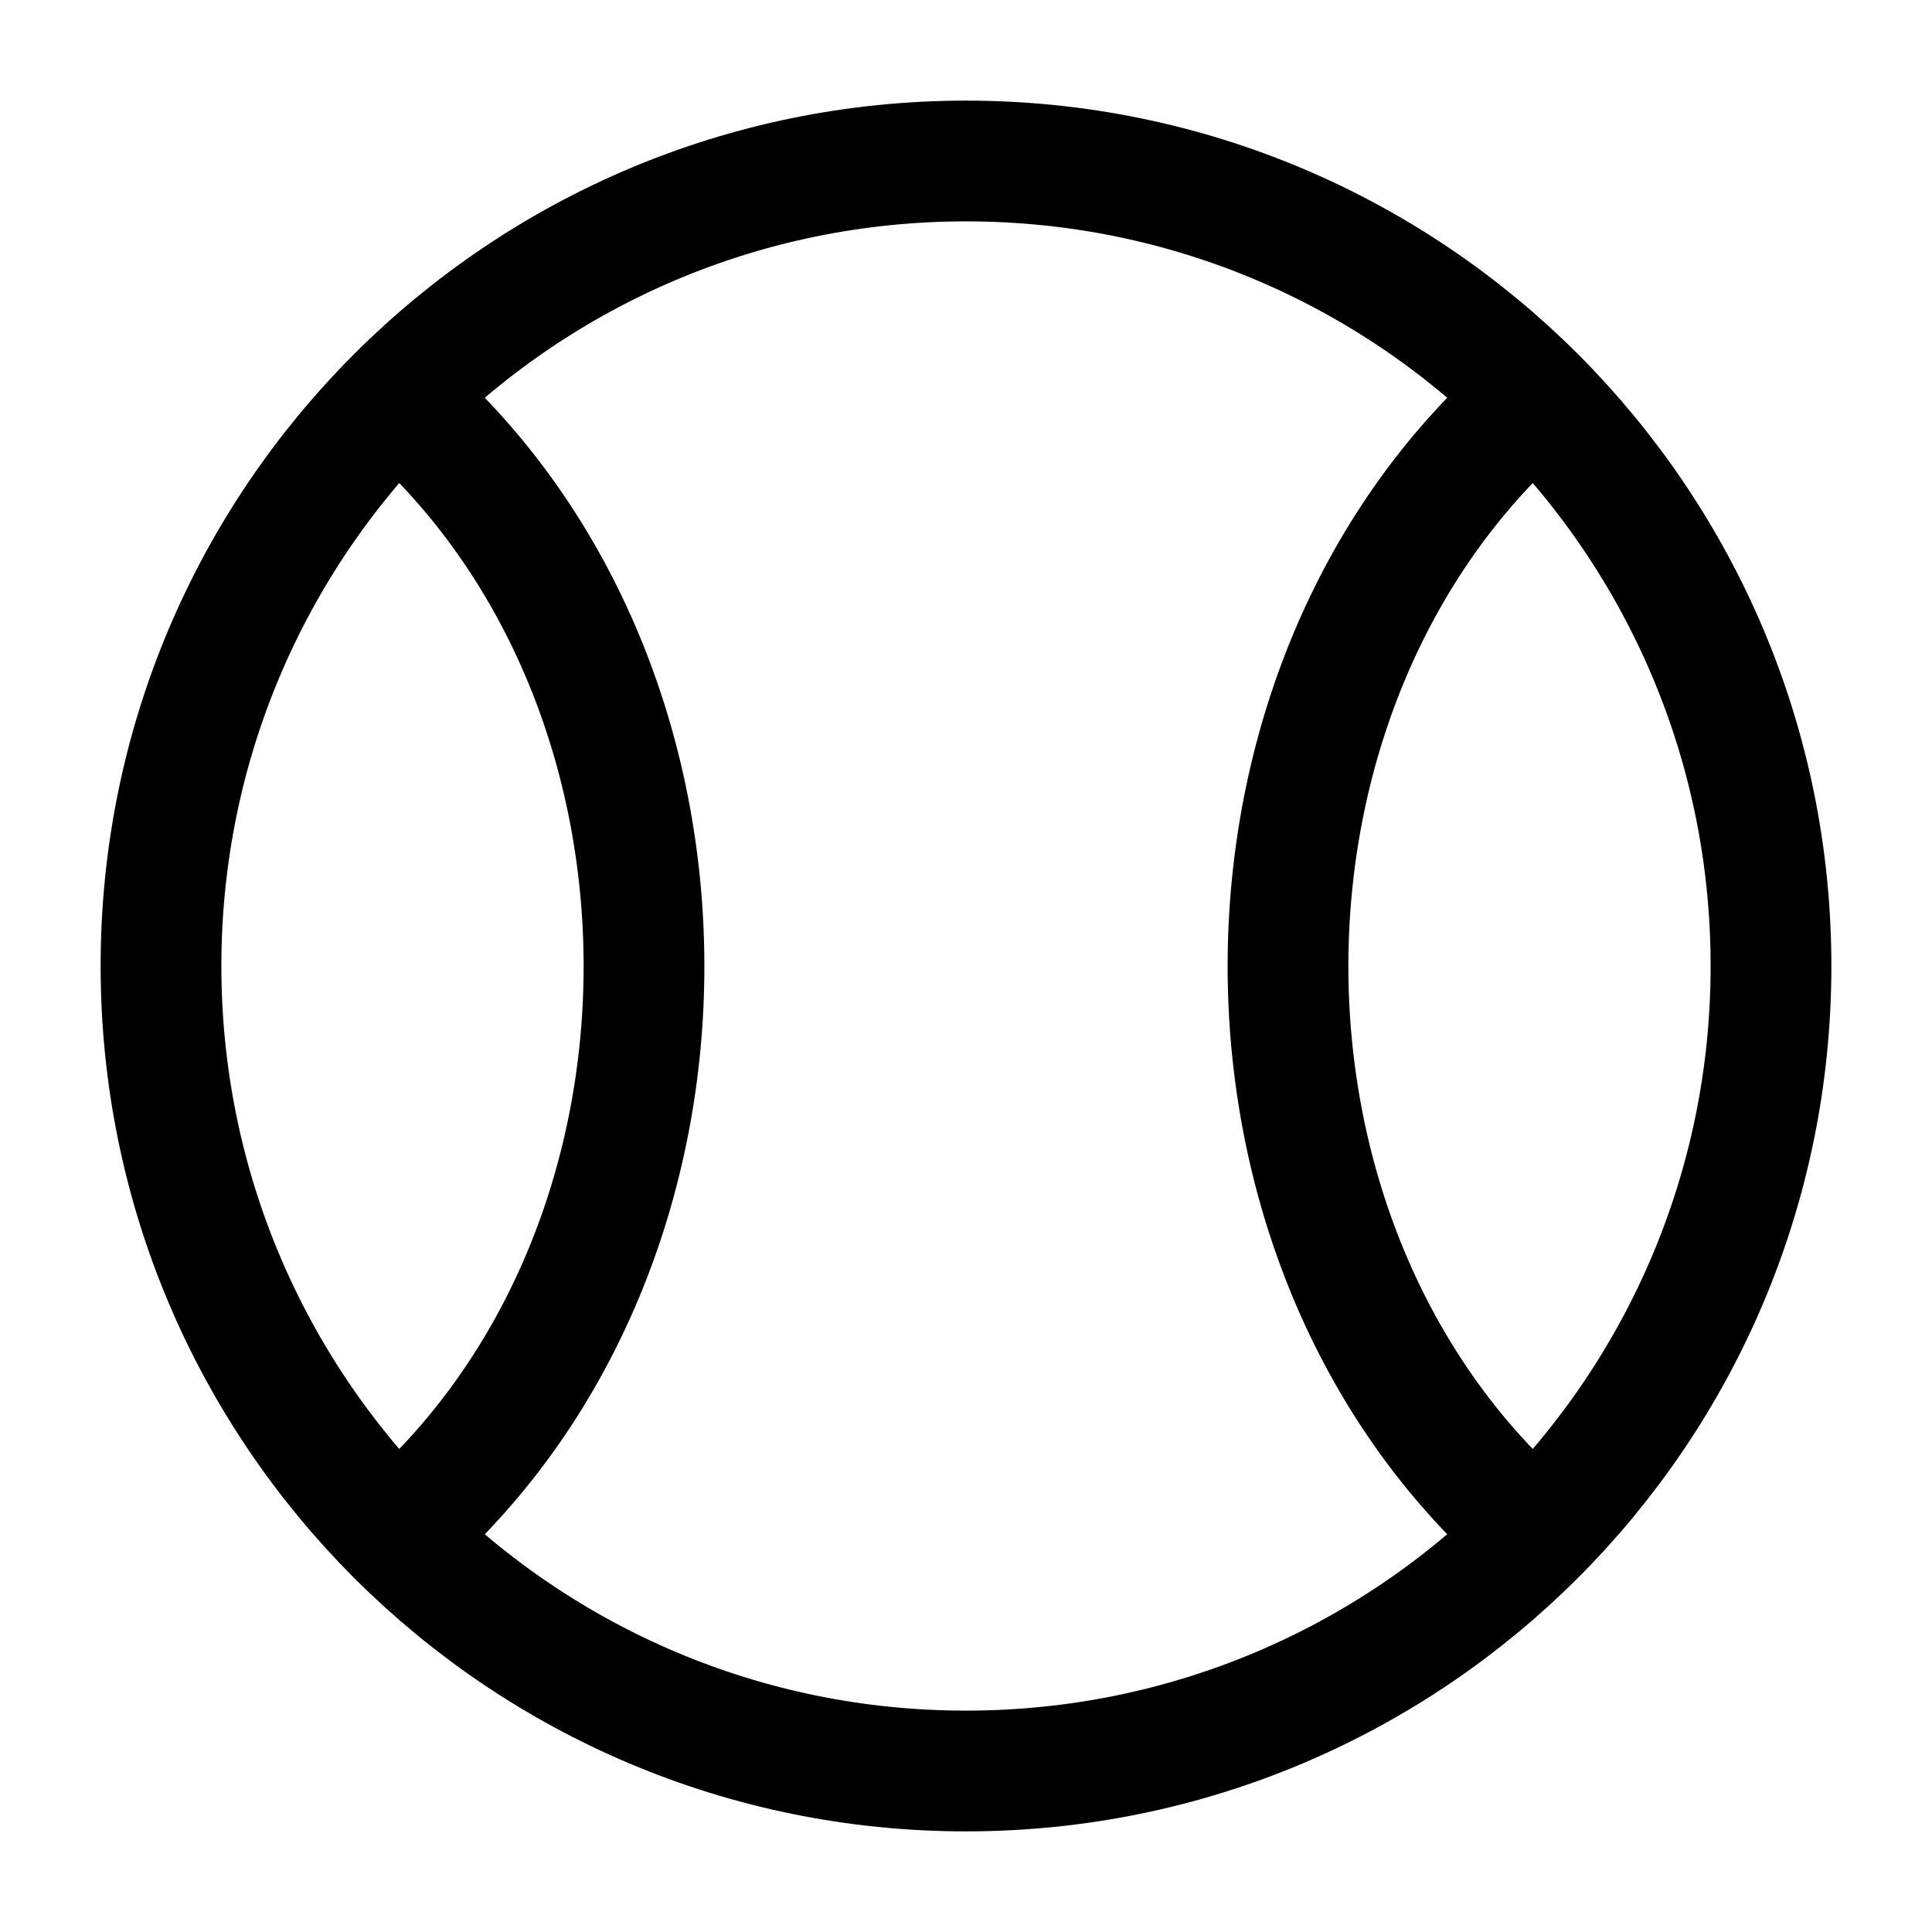 <svg xmlns="http://www.w3.org/2000/svg" viewBox="0 0 24 24" width="16" height="16" color="#000000" fill="none">
    <path d="M22 12C22 17.523 17.523 22 12 22C6.477 22 2 17.523 2 12C2 6.477 6.477 2 12 2C17.523 2 22 6.477 22 12Z" stroke="currentColor" stroke-width="1.5"></path>
    <path d="M5 5C8.99 8.521 9.01 15.462 5 19" stroke="currentColor" stroke-width="1.5"></path>
    <path d="M19 19C14.99 15.462 15.01 8.521 19 5" stroke="currentColor" stroke-width="1.5"></path>
</svg>